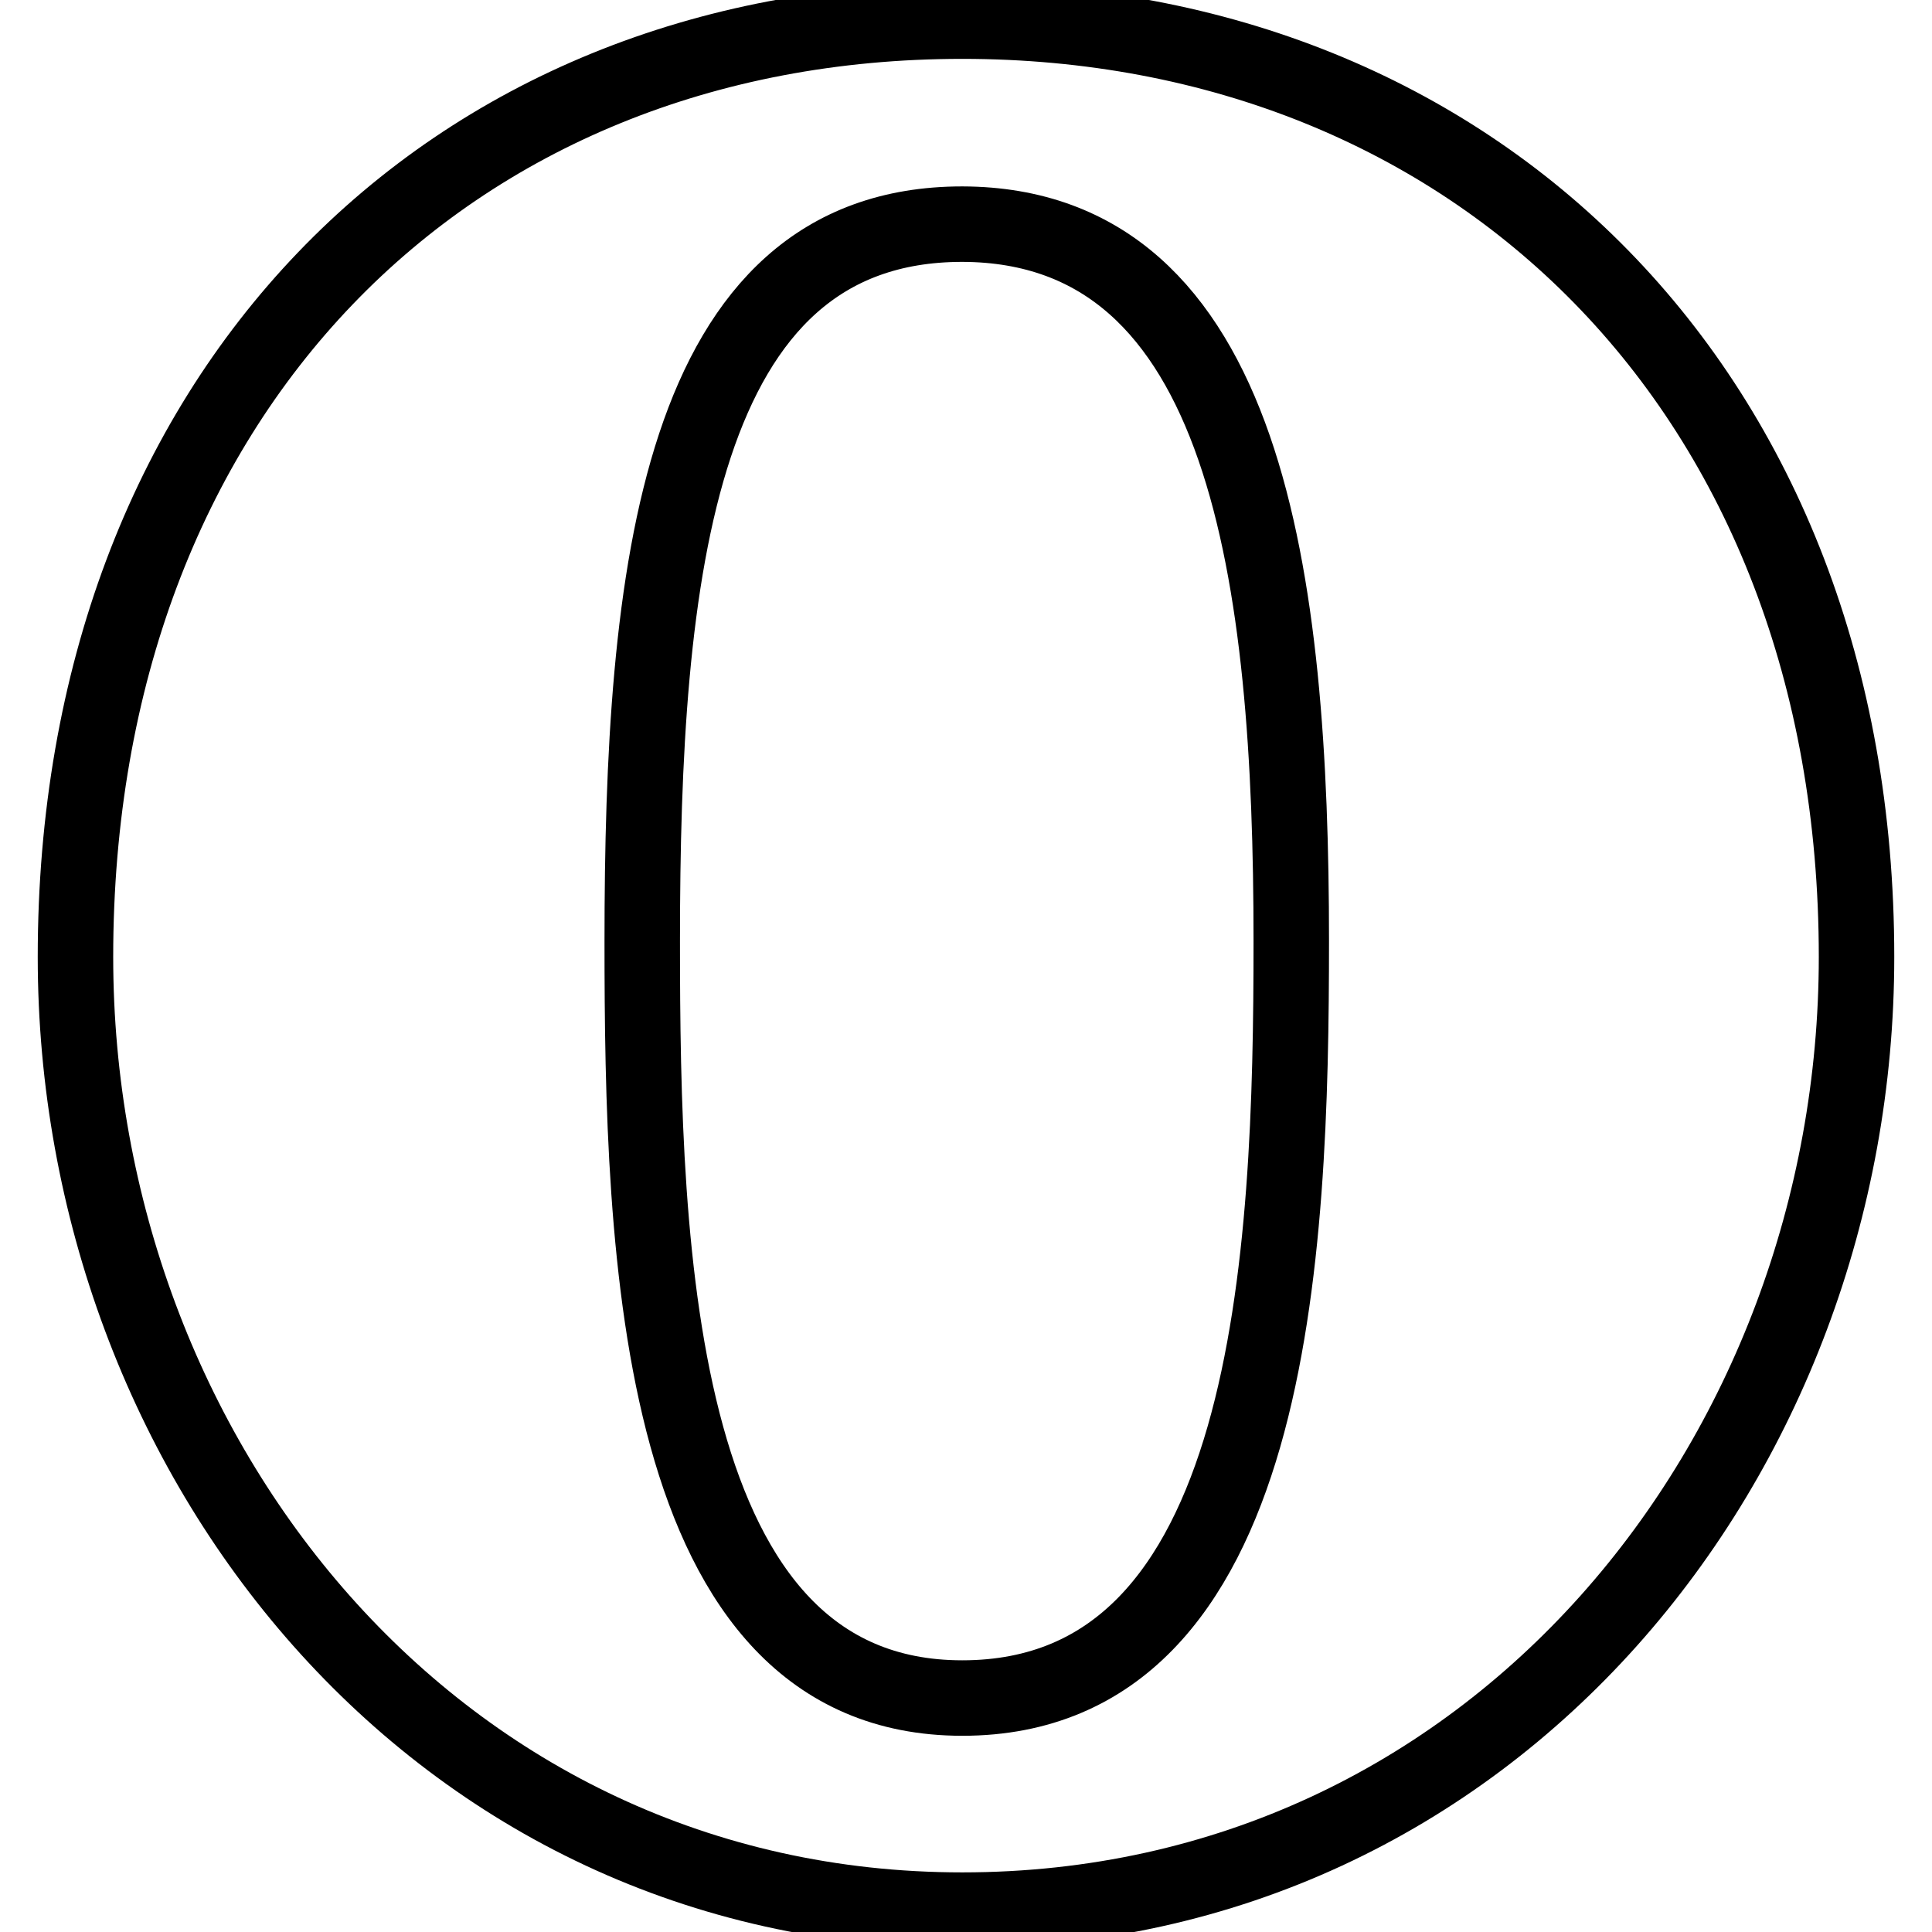 <?xml version="1.0" encoding="utf-8"?>
<!-- Svg Vector Icons : http://www.onlinewebfonts.com/icon -->
<!DOCTYPE svg PUBLIC "-//W3C//DTD SVG 1.1//EN" "http://www.w3.org/Graphics/SVG/1.1/DTD/svg11.dtd">
<svg version="1.1" xmlns="http://www.w3.org/2000/svg" xmlns:xlink="http://www.w3.org/1999/xlink" x="0px" y="0px" viewBox="0 0 256 256" enable-background="new 0 0 256 256" xml:space="preserve">
<g> <path stroke-width="10" fill-opacity="0" stroke="#000000"  d="M127.5,2.8C59.1,2.8,10,52.4,10,126.8c0,66.2,47.8,126.3,117.5,126.3c70.4,0,118.5-60.1,118.5-126.3 C246,51.8,195.3,2.8,127.5,2.8L127.5,2.8z M171.1,124.7c0,41.4-2.2,100.3-43.6,100.3v0c-40.8,0-42.4-59-42.4-100.3 c0-48.5,4.5-95,42.4-95C165.4,29.8,171.1,76.9,171.1,124.7L171.1,124.7z"/></g>
</svg>